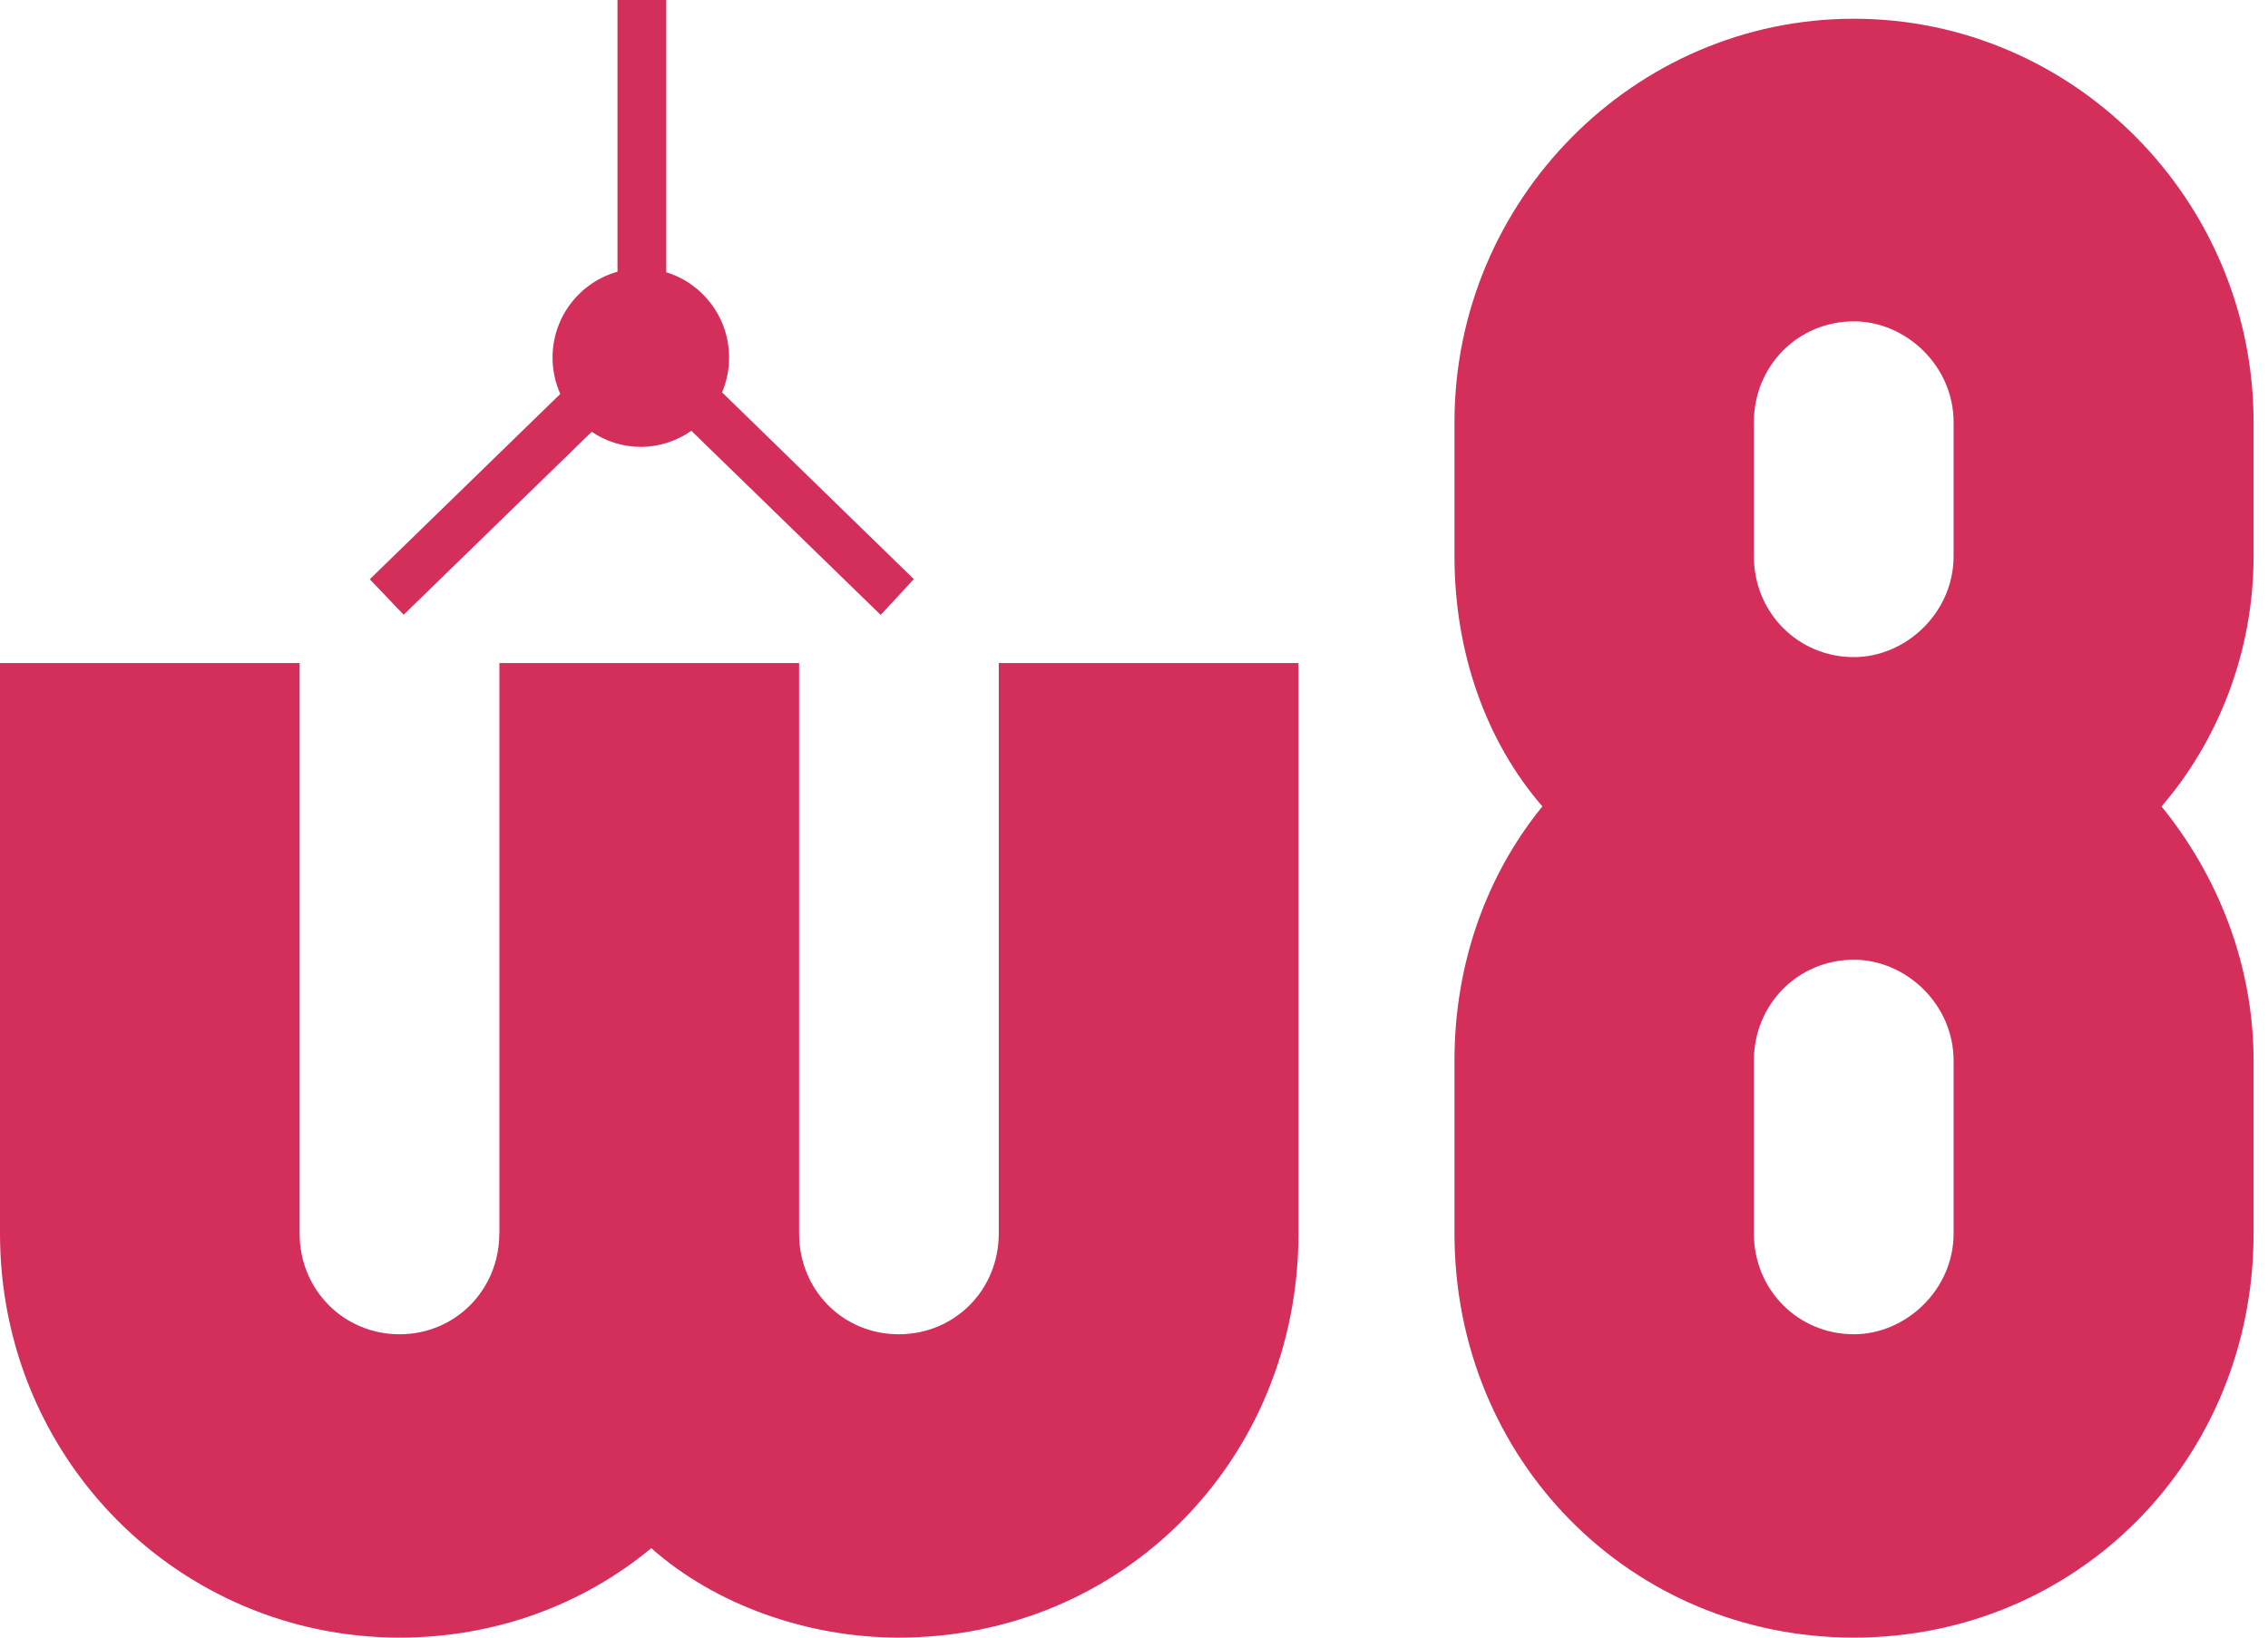 <svg width="72" height="52" viewBox="0 0 72 52" fill="none" xmlns="http://www.w3.org/2000/svg">
<g clip-path="url(#clip0_13409_1948)">
<path fill-rule="evenodd" clip-rule="evenodd" d="M55.679 39.167V33.679C55.679 31.887 57.084 30.475 58.854 30.475C60.501 30.475 62.019 31.885 62.019 33.679V39.167C62.019 40.959 60.501 42.368 58.854 42.368C57.084 42.368 55.679 40.962 55.679 39.167ZM55.679 17.663V13.407C55.679 11.613 57.084 10.204 58.854 10.204C60.501 10.204 62.019 11.613 62.019 13.407V17.663C62.019 19.457 60.501 20.866 58.854 20.866C57.084 20.866 55.679 19.457 55.679 17.663ZM46.174 33.679V39.167C46.174 46.343 51.756 52 58.854 52C65.951 52 71.542 46.343 71.542 39.167V33.679C71.542 30.605 70.389 27.785 68.619 25.607C70.389 23.559 71.542 20.736 71.542 17.663V13.407C71.542 6.361 65.831 0.595 58.854 0.595C51.876 0.595 46.174 6.361 46.174 13.407V17.663C46.174 20.736 47.187 23.559 48.965 25.607C47.187 27.788 46.174 30.605 46.174 33.679ZM15.851 39.167C15.851 40.959 14.455 42.368 12.685 42.368C10.915 42.368 9.511 40.962 9.511 39.167V21.054H0V39.167C0 46.343 5.702 52 12.685 52C15.728 52 18.51 50.954 20.675 49.16C22.697 50.954 25.619 52 28.533 52C35.639 52 41.221 46.343 41.221 39.167V21.054H31.707V39.167C31.707 40.959 30.312 42.368 28.533 42.368C26.755 42.368 25.368 40.962 25.368 39.167V21.054H15.854V39.167H15.851Z" fill="#D42E5B"/>
<path d="M29.005 18.385L22.923 12.46C23.066 12.119 23.146 11.746 23.146 11.356C23.146 10.079 22.302 8.996 21.15 8.646V0H19.603V8.629C18.416 8.958 17.541 10.056 17.541 11.356C17.541 11.766 17.63 12.156 17.787 12.509L11.739 18.394L12.814 19.52L18.785 13.711C19.231 14.014 19.768 14.19 20.346 14.19C20.924 14.19 21.493 14 21.948 13.679L27.958 19.526L29.011 18.388L29.005 18.385Z" fill="#D42E5B"/>
</g>
<defs>
<clipPath id="clip0_13409_1948">
<rect width="72" height="52" fill="white"/>
</clipPath>
</defs>
</svg>
